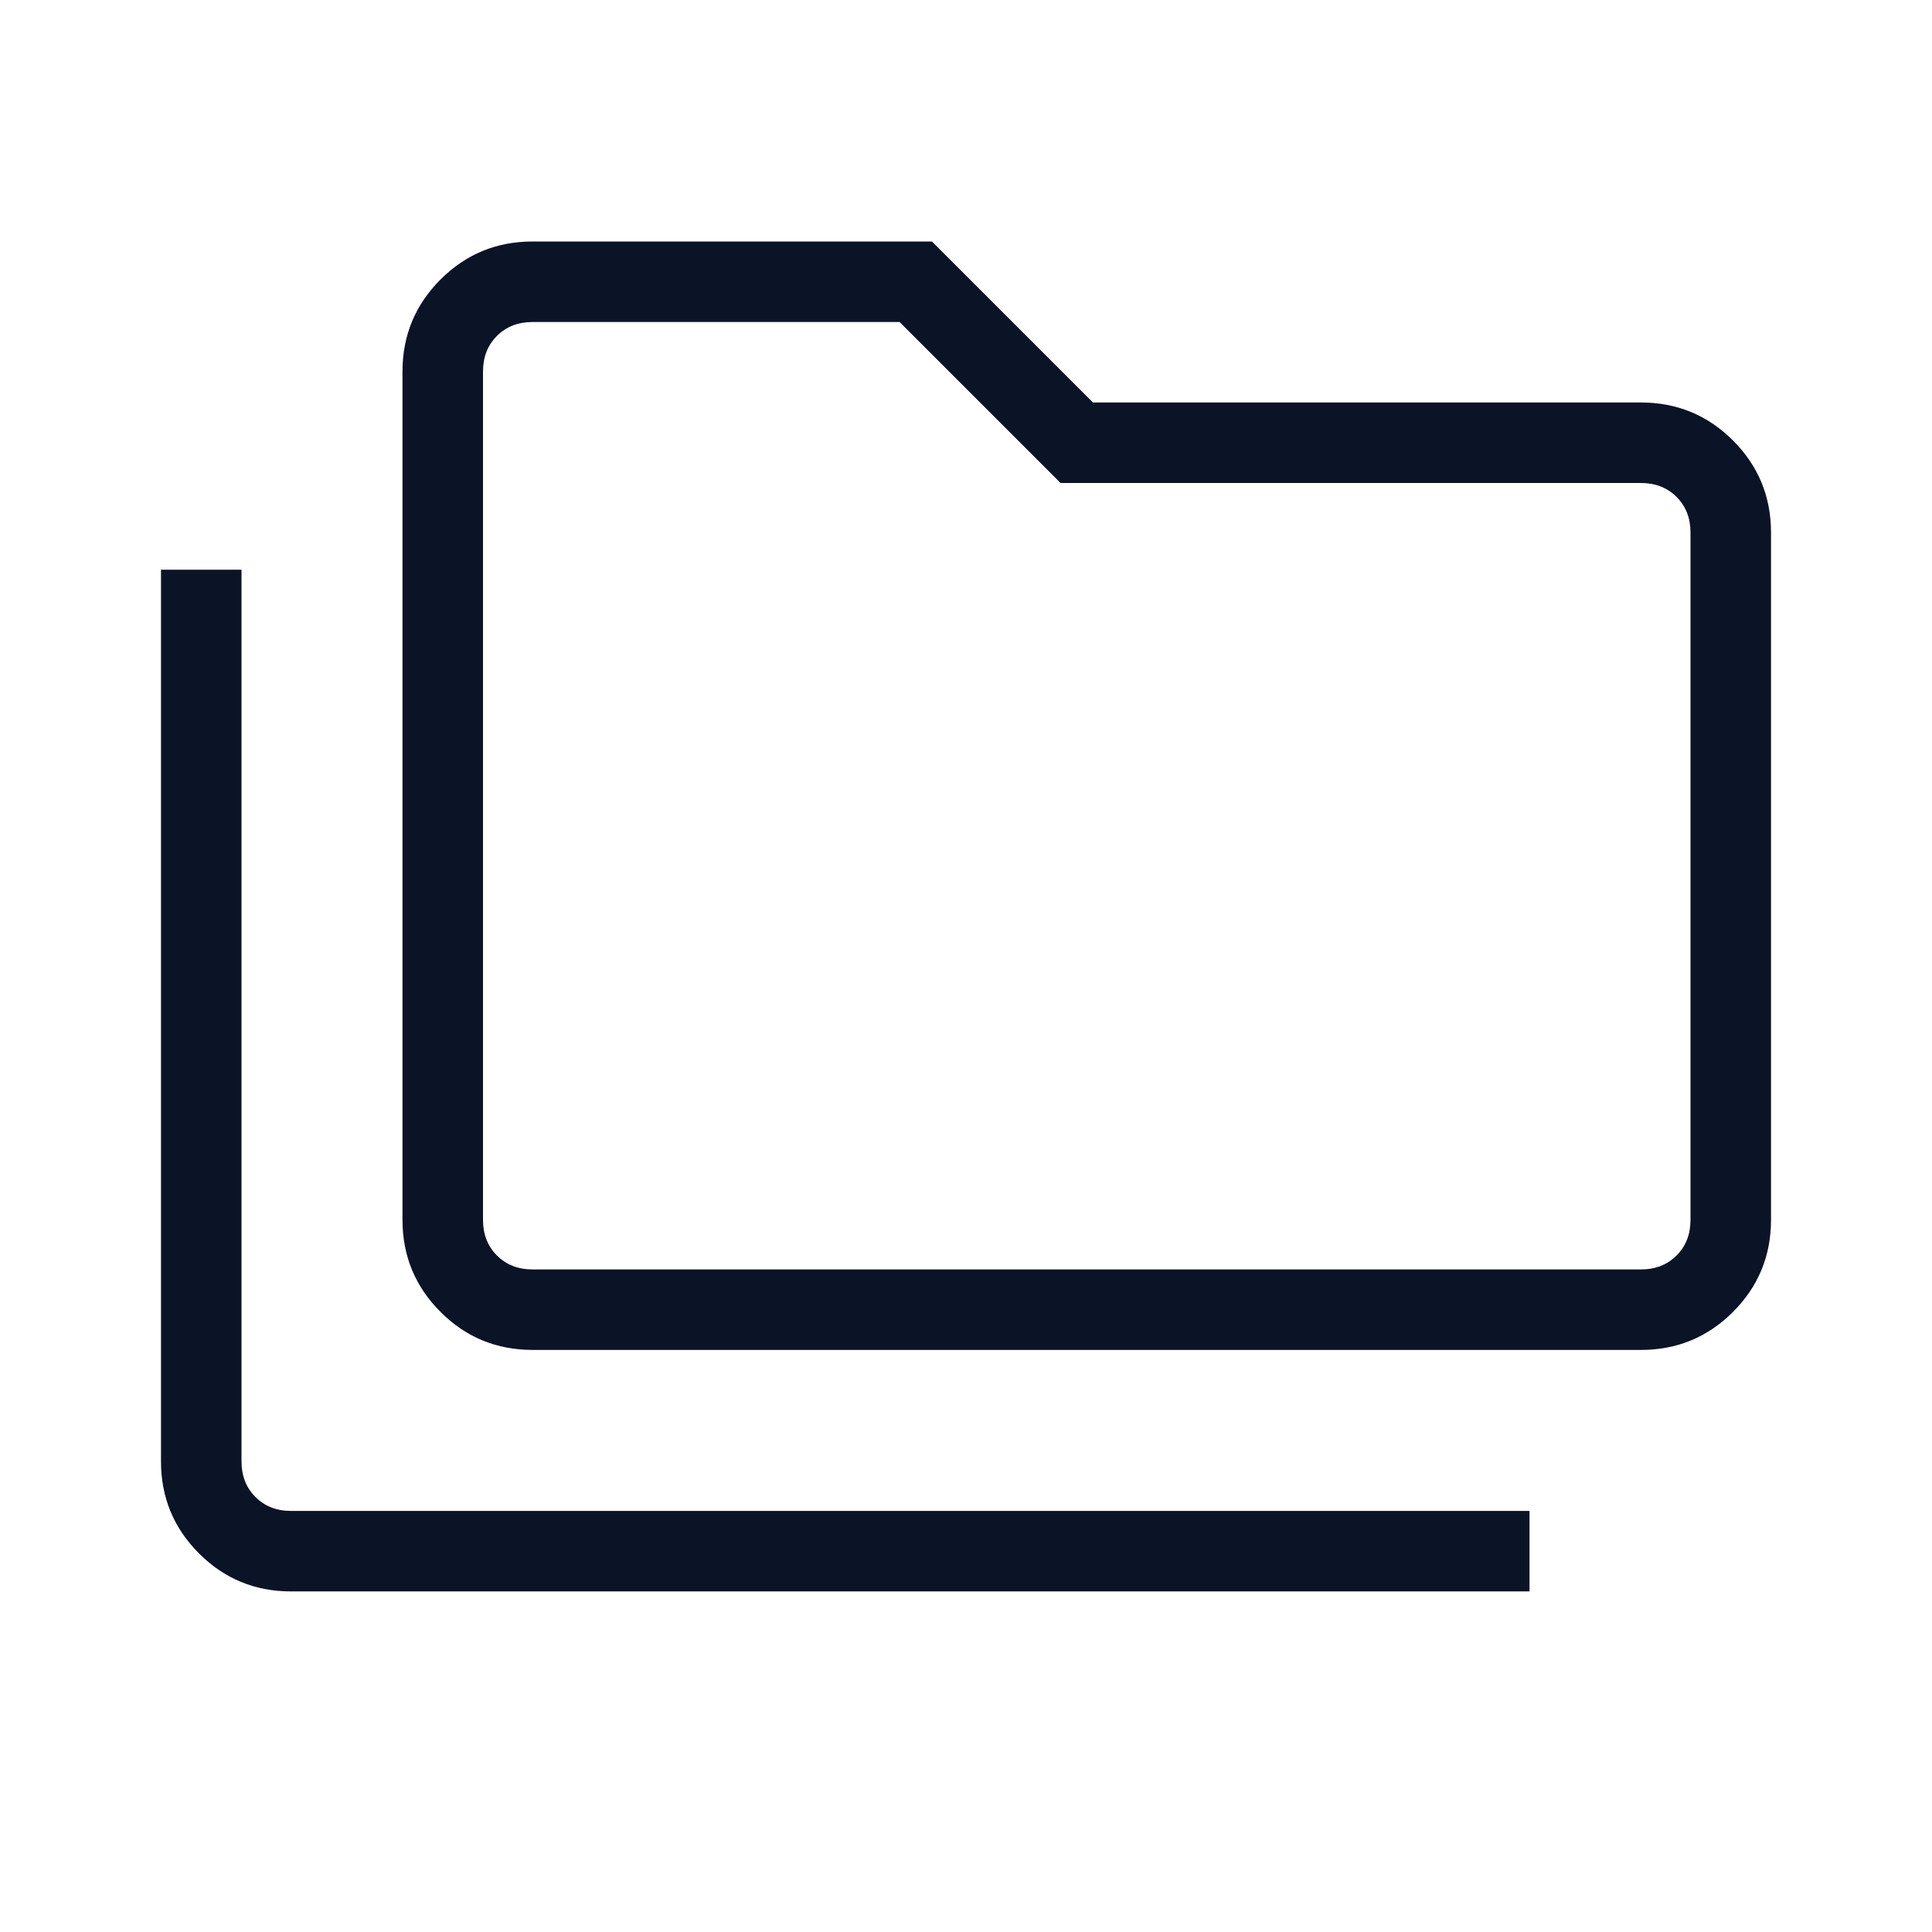 <svg xmlns="http://www.w3.org/2000/svg" width="67" height="67" viewBox="0 0 67 67" fill="none"><path d="M10.093 55.189C8.844 55.189 7.78 54.75 6.901 53.871C6.023 52.992 5.583 51.928 5.583 50.679V19.757H8.375V50.679C8.375 51.18 8.536 51.592 8.858 51.914C9.18 52.236 9.592 52.398 10.093 52.398H53.042V55.189H10.093ZM18.468 46.814C17.219 46.814 16.155 46.375 15.276 45.496C14.398 44.617 13.958 43.553 13.958 42.304V12.885C13.958 11.636 14.398 10.572 15.276 9.693C16.155 8.814 17.219 8.375 18.468 8.375H32.319L37.902 13.958H56.907C58.156 13.958 59.22 14.398 60.099 15.276C60.977 16.155 61.417 17.219 61.417 18.468V42.304C61.417 43.553 60.977 44.617 60.099 45.496C59.22 46.375 58.156 46.814 56.907 46.814H18.468ZM18.468 44.023H56.907C57.408 44.023 57.82 43.861 58.142 43.539C58.464 43.217 58.625 42.805 58.625 42.304V18.468C58.625 17.967 58.464 17.555 58.142 17.233C57.82 16.911 57.408 16.75 56.907 16.75H36.78L31.197 11.167H18.468C17.967 11.167 17.555 11.328 17.233 11.65C16.911 11.972 16.75 12.384 16.75 12.885V42.304C16.75 42.805 16.911 43.217 17.233 43.539C17.555 43.861 17.967 44.023 18.468 44.023Z" fill="#0B1326"></path></svg>